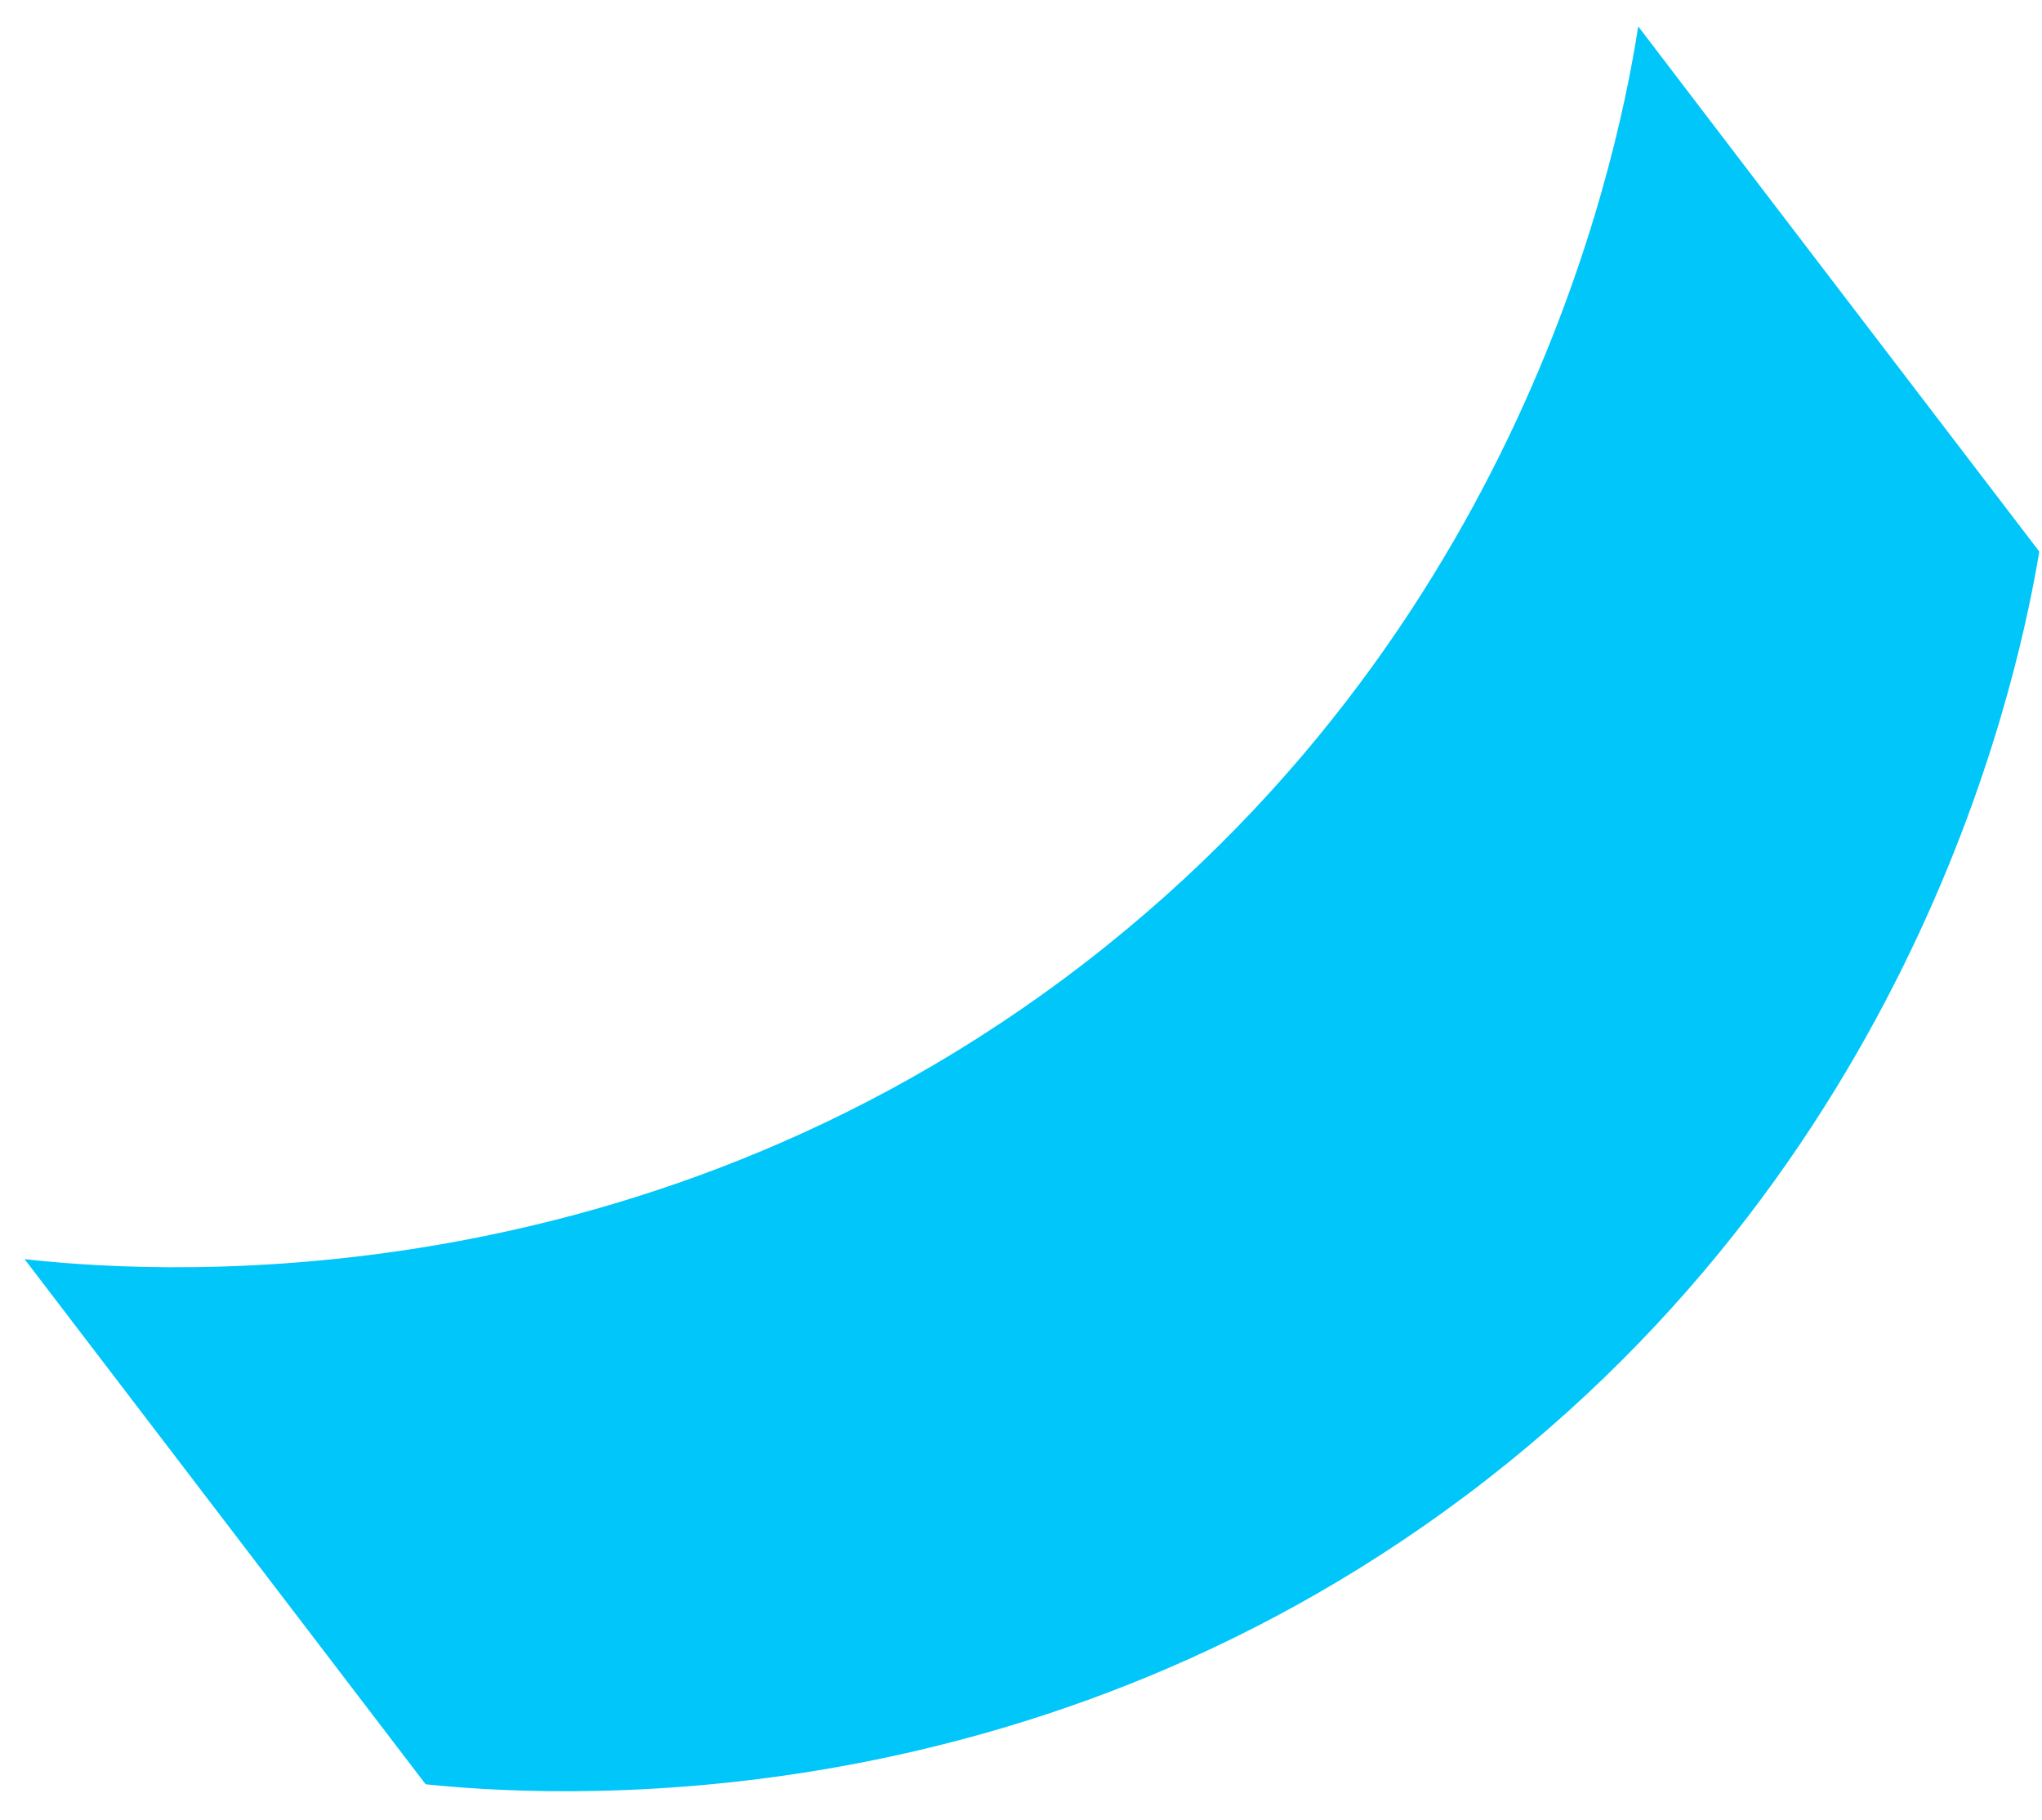<svg width="46" height="41" viewBox="0 0 46 41" fill="none" xmlns="http://www.w3.org/2000/svg">
<path d="M0.554 28.362C2.839 28.615 14.144 29.642 24.452 21.677C34.582 13.853 36.539 2.932 36.904 0.594C39.911 4.54 42.925 8.478 45.939 12.424C45.545 14.768 43.431 25.89 33.004 33.7C22.904 41.263 12.045 40.444 9.589 40.191C6.575 36.246 3.568 32.308 0.554 28.362Z" fill="#00C6F9"/>
</svg>
